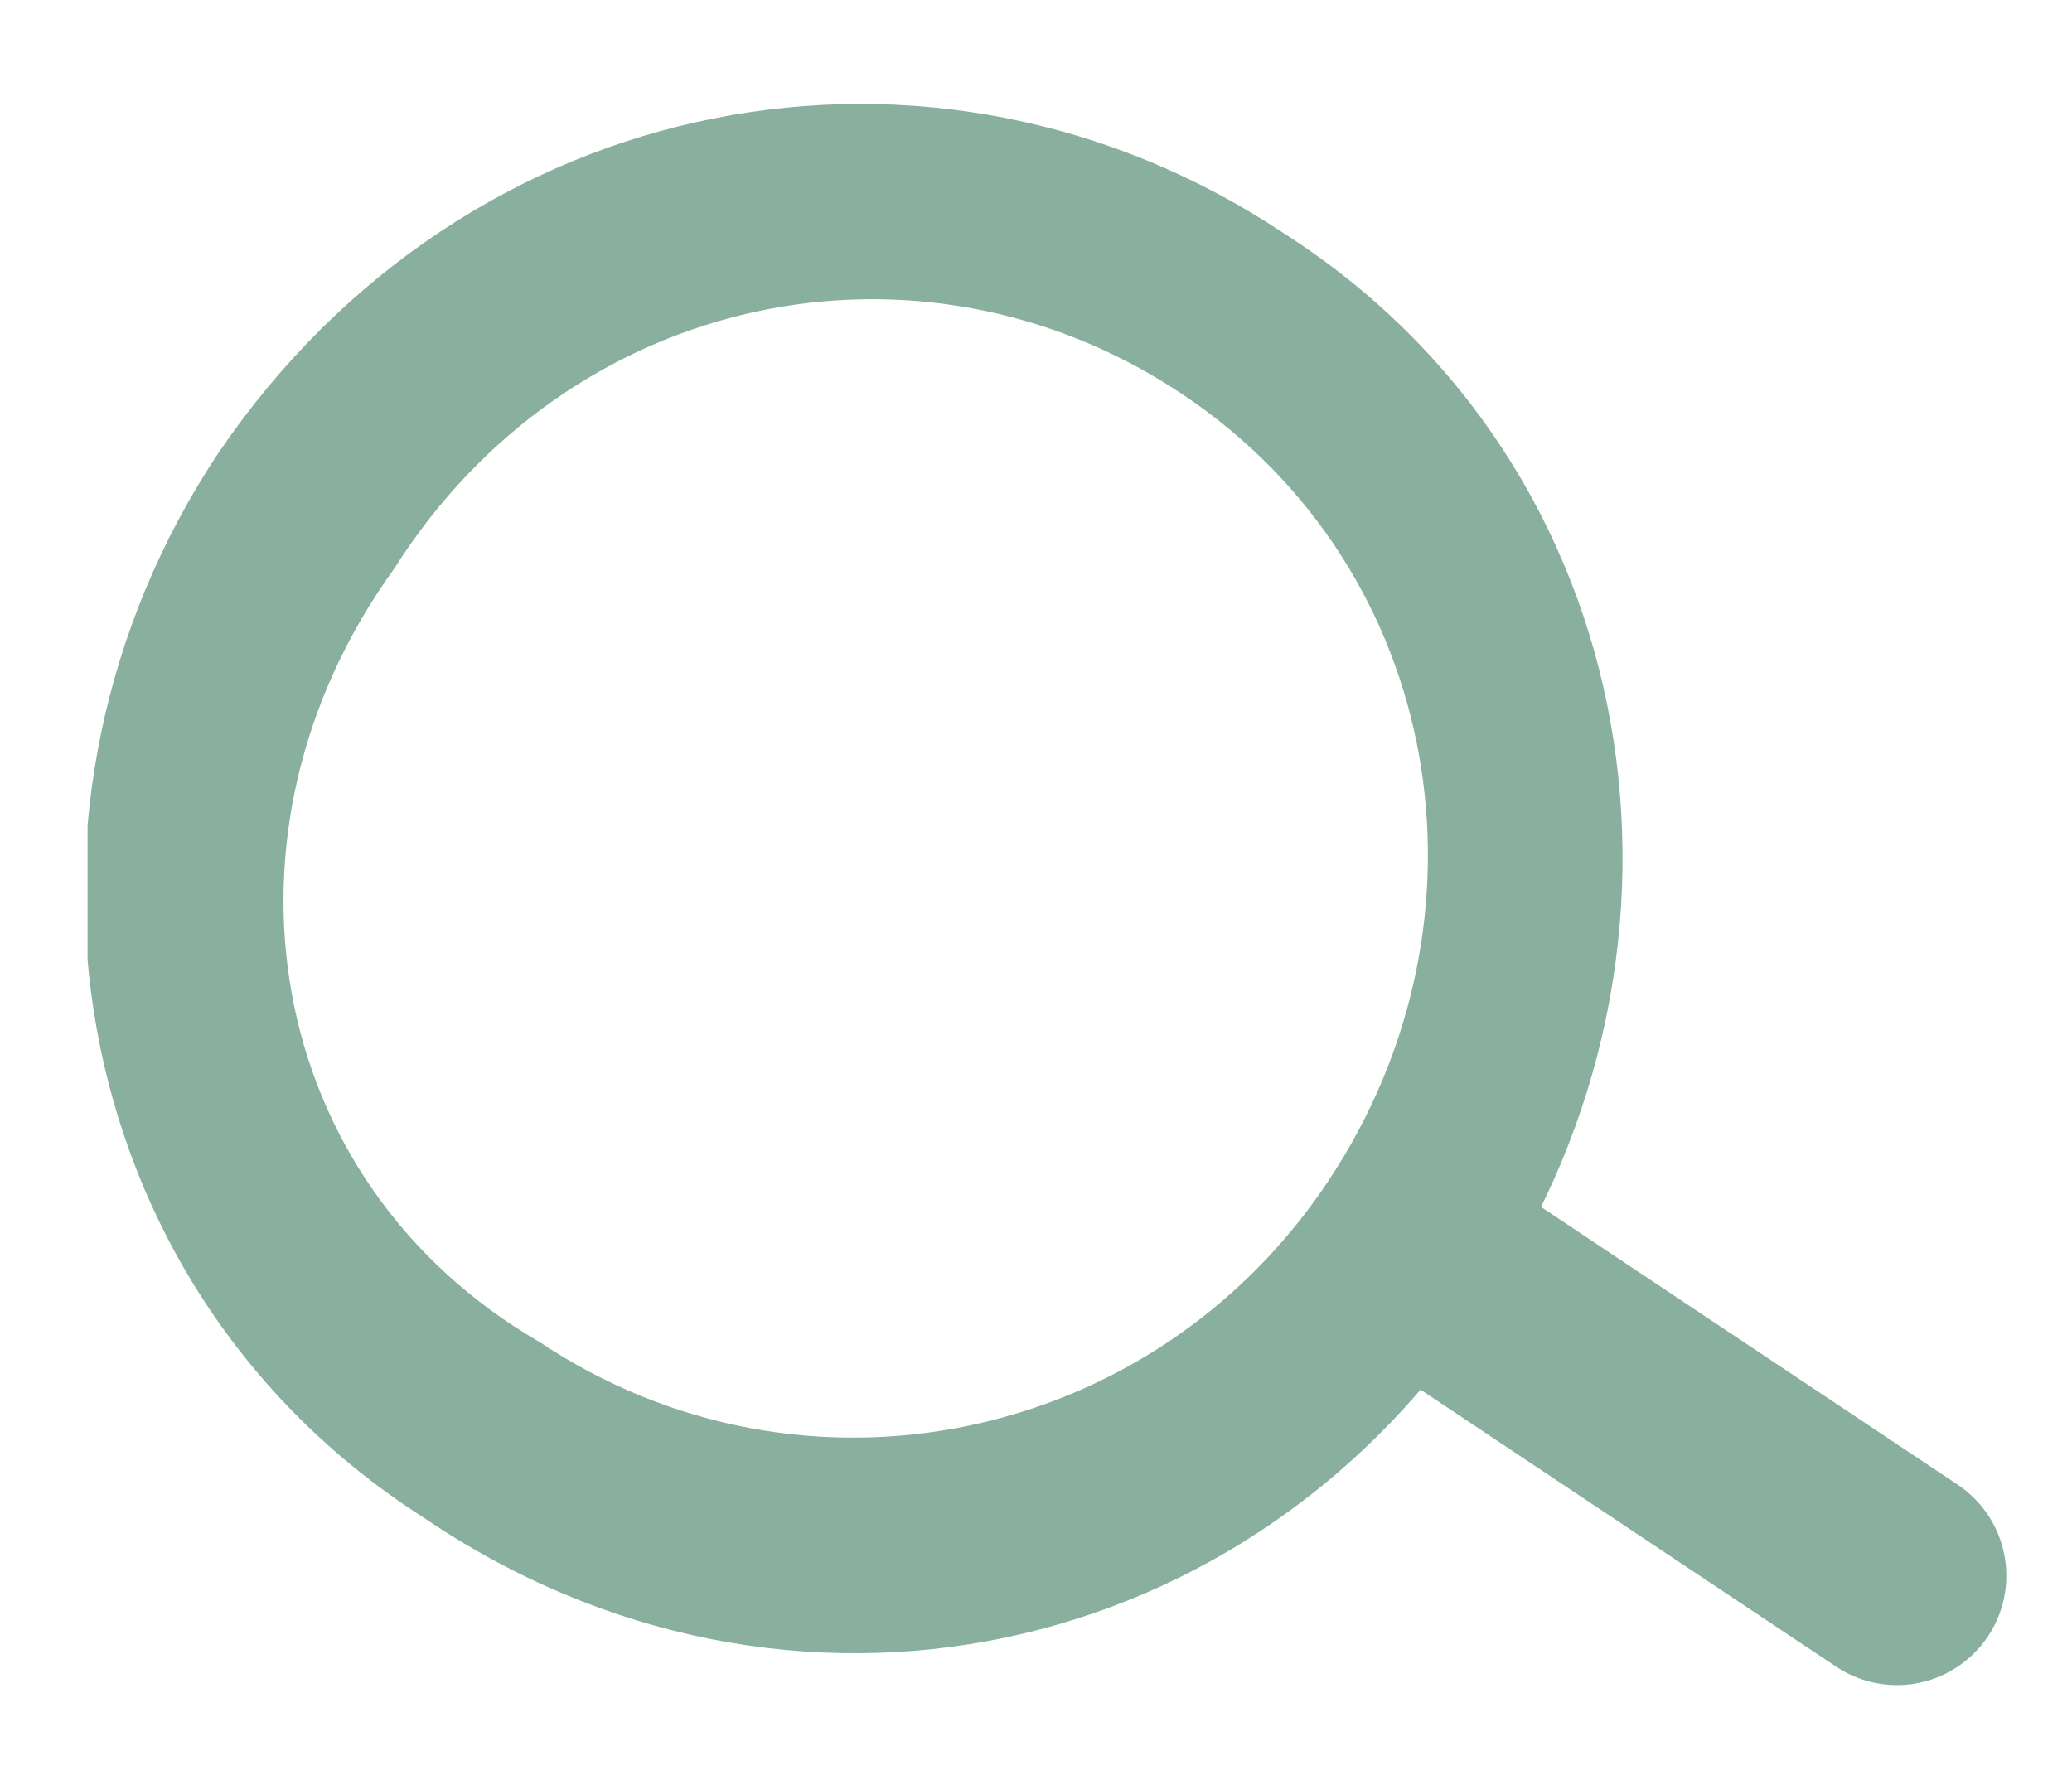 <?xml version="1.0" encoding="utf-8"?>
<!-- Generator: Adobe Illustrator 19.0.0, SVG Export Plug-In . SVG Version: 6.00 Build 0)  -->
<!DOCTYPE svg PUBLIC "-//W3C//DTD SVG 1.1//EN" "http://www.w3.org/Graphics/SVG/1.1/DTD/svg11.dtd">
<svg version="1.1" id="Layer_1" xmlns="http://www.w3.org/2000/svg" xmlns:xlink="http://www.w3.org/1999/xlink" x="0px" y="0px"
	 viewBox="0 0 14.2 12.2" enable-background="new 0 0 14.2 12.2" xml:space="preserve">
<g>
	<defs>
		<rect id="SVGID_1_" x="0.6" y="0.7" width="13.2" height="10.9"/>
	</defs>
	<clipPath id="SVGID_2_">
		<use xlink:href="#SVGID_1_"  overflow="visible"/>
	</clipPath>
	<path clip-path="url(#SVGID_2_)" fill="#89B09E" d="M2.7,3.9C3.9,2,6.3,1.5,8.1,2.7c1.8,1.2,2.2,3.6,1,5.4s-3.6,2.3-5.4,1.1
		C1.8,8.1,1.4,5.7,2.7,3.9 M1.5,3.1c-1.6,2.4-1.1,5.7,1.4,7.3c2.5,1.7,5.7,1,7.3-1.5c1.6-2.4,1.1-5.7-1.4-7.3C6.4,0,3.2,0.6,1.5,3.1
		"/>
	
		<line clip-path="url(#SVGID_2_)" fill="none" stroke="#89B09E" stroke-width="1.5" stroke-linecap="round" x1="9.7" y1="8.6" x2="13" y2="10.8"/>
</g>
</svg>

